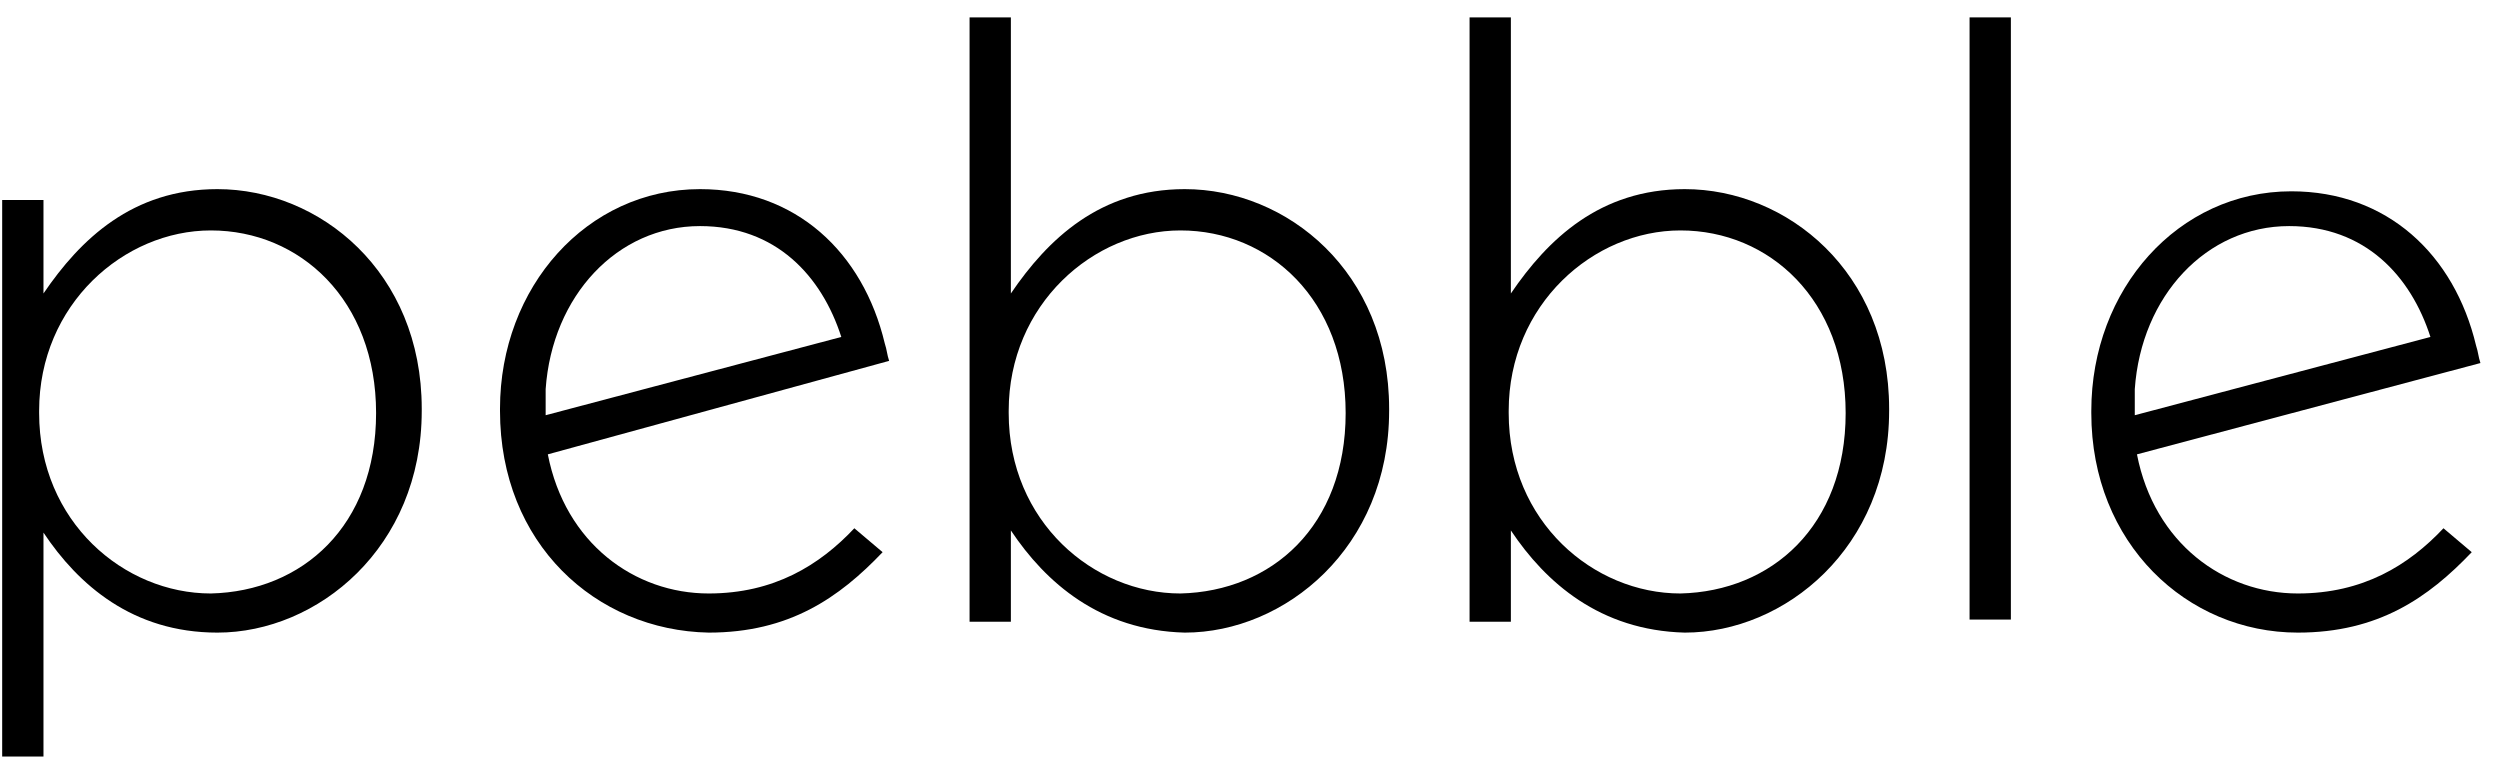 <?xml version="1.0" encoding="UTF-8" standalone="no"?>
<svg width="115px" height="35px" viewBox="0 0 115 35" version="1.1" xmlns="http://www.w3.org/2000/svg" xmlns:xlink="http://www.w3.org/1999/xlink" xmlns:sketch="http://www.bohemiancoding.com/sketch/ns">
    <!-- Generator: Sketch 3.0.4 (8053) - http://www.bohemiancoding.com/sketch -->
    <title>Pebble_Logo</title>
    <desc>Created with Sketch.</desc>
    <defs></defs>
    <g id="Page-1" stroke="none" stroke-width="1" fill="none" fill-rule="evenodd" sketch:type="MSPage">
        <g id="Pebble_Logo" sketch:type="MSLayerGroup" transform="translate(0, 1)" fill="#000000">
            <g id="Group" sketch:type="MSShapeGroup">
                <path d="M0.1,8.2 L2,8.2 L2,12.5 C3.7,10 6.1,7.7 10,7.7 C14.7,7.7 19.4,11.5 19.4,17.8 L19.4,17.9 C19.4,24.2 14.6,28.1 10,28.1 C6.1,28.1 3.6,25.9 2,23.5 L2,33.8 L0.1,33.8 L0.1,8.2 L0.1,8.2 Z M17.3,18 L17.3,18 C17.3,12.8 13.8,9.6 9.7,9.6 C5.7,9.6 1.8,13 1.8,17.9 L1.8,18 C1.8,23 5.7,26.3 9.7,26.3 C13.9,26.2 17.3,23.2 17.3,18 L17.3,18 Z" id="Shape"></path>
                <path d="M46.5,23.4 L46.5,27.6 L44.6,27.6 L44.6,-0.2 L46.5,-0.2 L46.5,12.5 C48.2,10 50.6,7.7 54.5,7.7 C59.2,7.7 63.9,11.5 63.9,17.8 L63.9,17.9 C63.9,24.2 59.1,28.1 54.5,28.1 C50.6,28 48.1,25.8 46.5,23.4 L46.5,23.4 Z M61.9,18 L61.9,18 C61.9,12.8 58.4,9.6 54.3,9.6 C50.3,9.6 46.4,13 46.4,17.9 L46.4,18 C46.4,23 50.3,26.3 54.3,26.3 C58.5,26.2 61.9,23.2 61.9,18 L61.9,18 Z" id="Shape"></path>
                <path d="M69.5,23.4 L69.5,27.6 L67.6,27.6 L67.6,-0.2 L69.5,-0.2 L69.5,12.5 C71.2,10 73.6,7.7 77.5,7.7 C82.2,7.7 86.9,11.5 86.9,17.8 L86.9,17.9 C86.9,24.2 82.1,28.1 77.5,28.1 C73.6,28 71.1,25.8 69.5,23.4 L69.5,23.4 Z M84.9,18 L84.9,18 C84.9,12.8 81.4,9.6 77.3,9.6 C73.3,9.6 69.4,13 69.4,17.9 L69.4,18 C69.4,23 73.3,26.3 77.3,26.3 C81.5,26.2 84.9,23.2 84.9,18 L84.9,18 Z" id="Shape"></path>
                <path d="M90.6,-0.2 L92.5,-0.2 L92.5,27.5 L90.6,27.5 L90.6,-0.2 L90.6,-0.2 Z" id="Shape"></path>
                <path d="M25.2,19.9 C26,24 29.2,26.3 32.6,26.3 C35.6,26.3 37.7,25 39.3,23.3 L40.6,24.4 C38.6,26.5 36.3,28.1 32.6,28.1 C27.4,28 23,24 23,17.9 L23,17.8 C23,12.2 27,7.7 32.2,7.7 C36.6,7.7 39.7,10.6 40.7,14.8 C40.8,15.1 40.8,15.3 40.9,15.6 L25.2,19.9 L25.2,19.9 Z M38.7,14.5 C37.8,11.7 35.7,9.4 32.2,9.4 C28.4,9.4 25.4,12.6 25.1,16.9 L25.1,18.1 L38.7,14.5 L38.7,14.5 Z" id="Shape"></path>
                <path d="M98.3,19.9 C99.1,24 102.3,26.3 105.7,26.3 C108.7,26.3 110.8,25 112.4,23.3 L113.7,24.4 C111.7,26.5 109.4,28.1 105.7,28.1 C100.6,28.1 96.2,24 96.2,18 L96.2,17.9 C96.2,12.3 100.2,7.8 105.4,7.8 C109.8,7.8 112.9,10.7 113.9,14.9 C114,15.2 114,15.4 114.1,15.7 L98.3,19.9 L98.3,19.9 Z M111.8,14.5 C110.9,11.7 108.8,9.4 105.3,9.4 C101.5,9.4 98.5,12.6 98.2,16.9 L98.2,18.1 L111.8,14.5 L111.8,14.5 Z" id="Shape"></path>
            </g>
        </g>
    </g>
</svg>